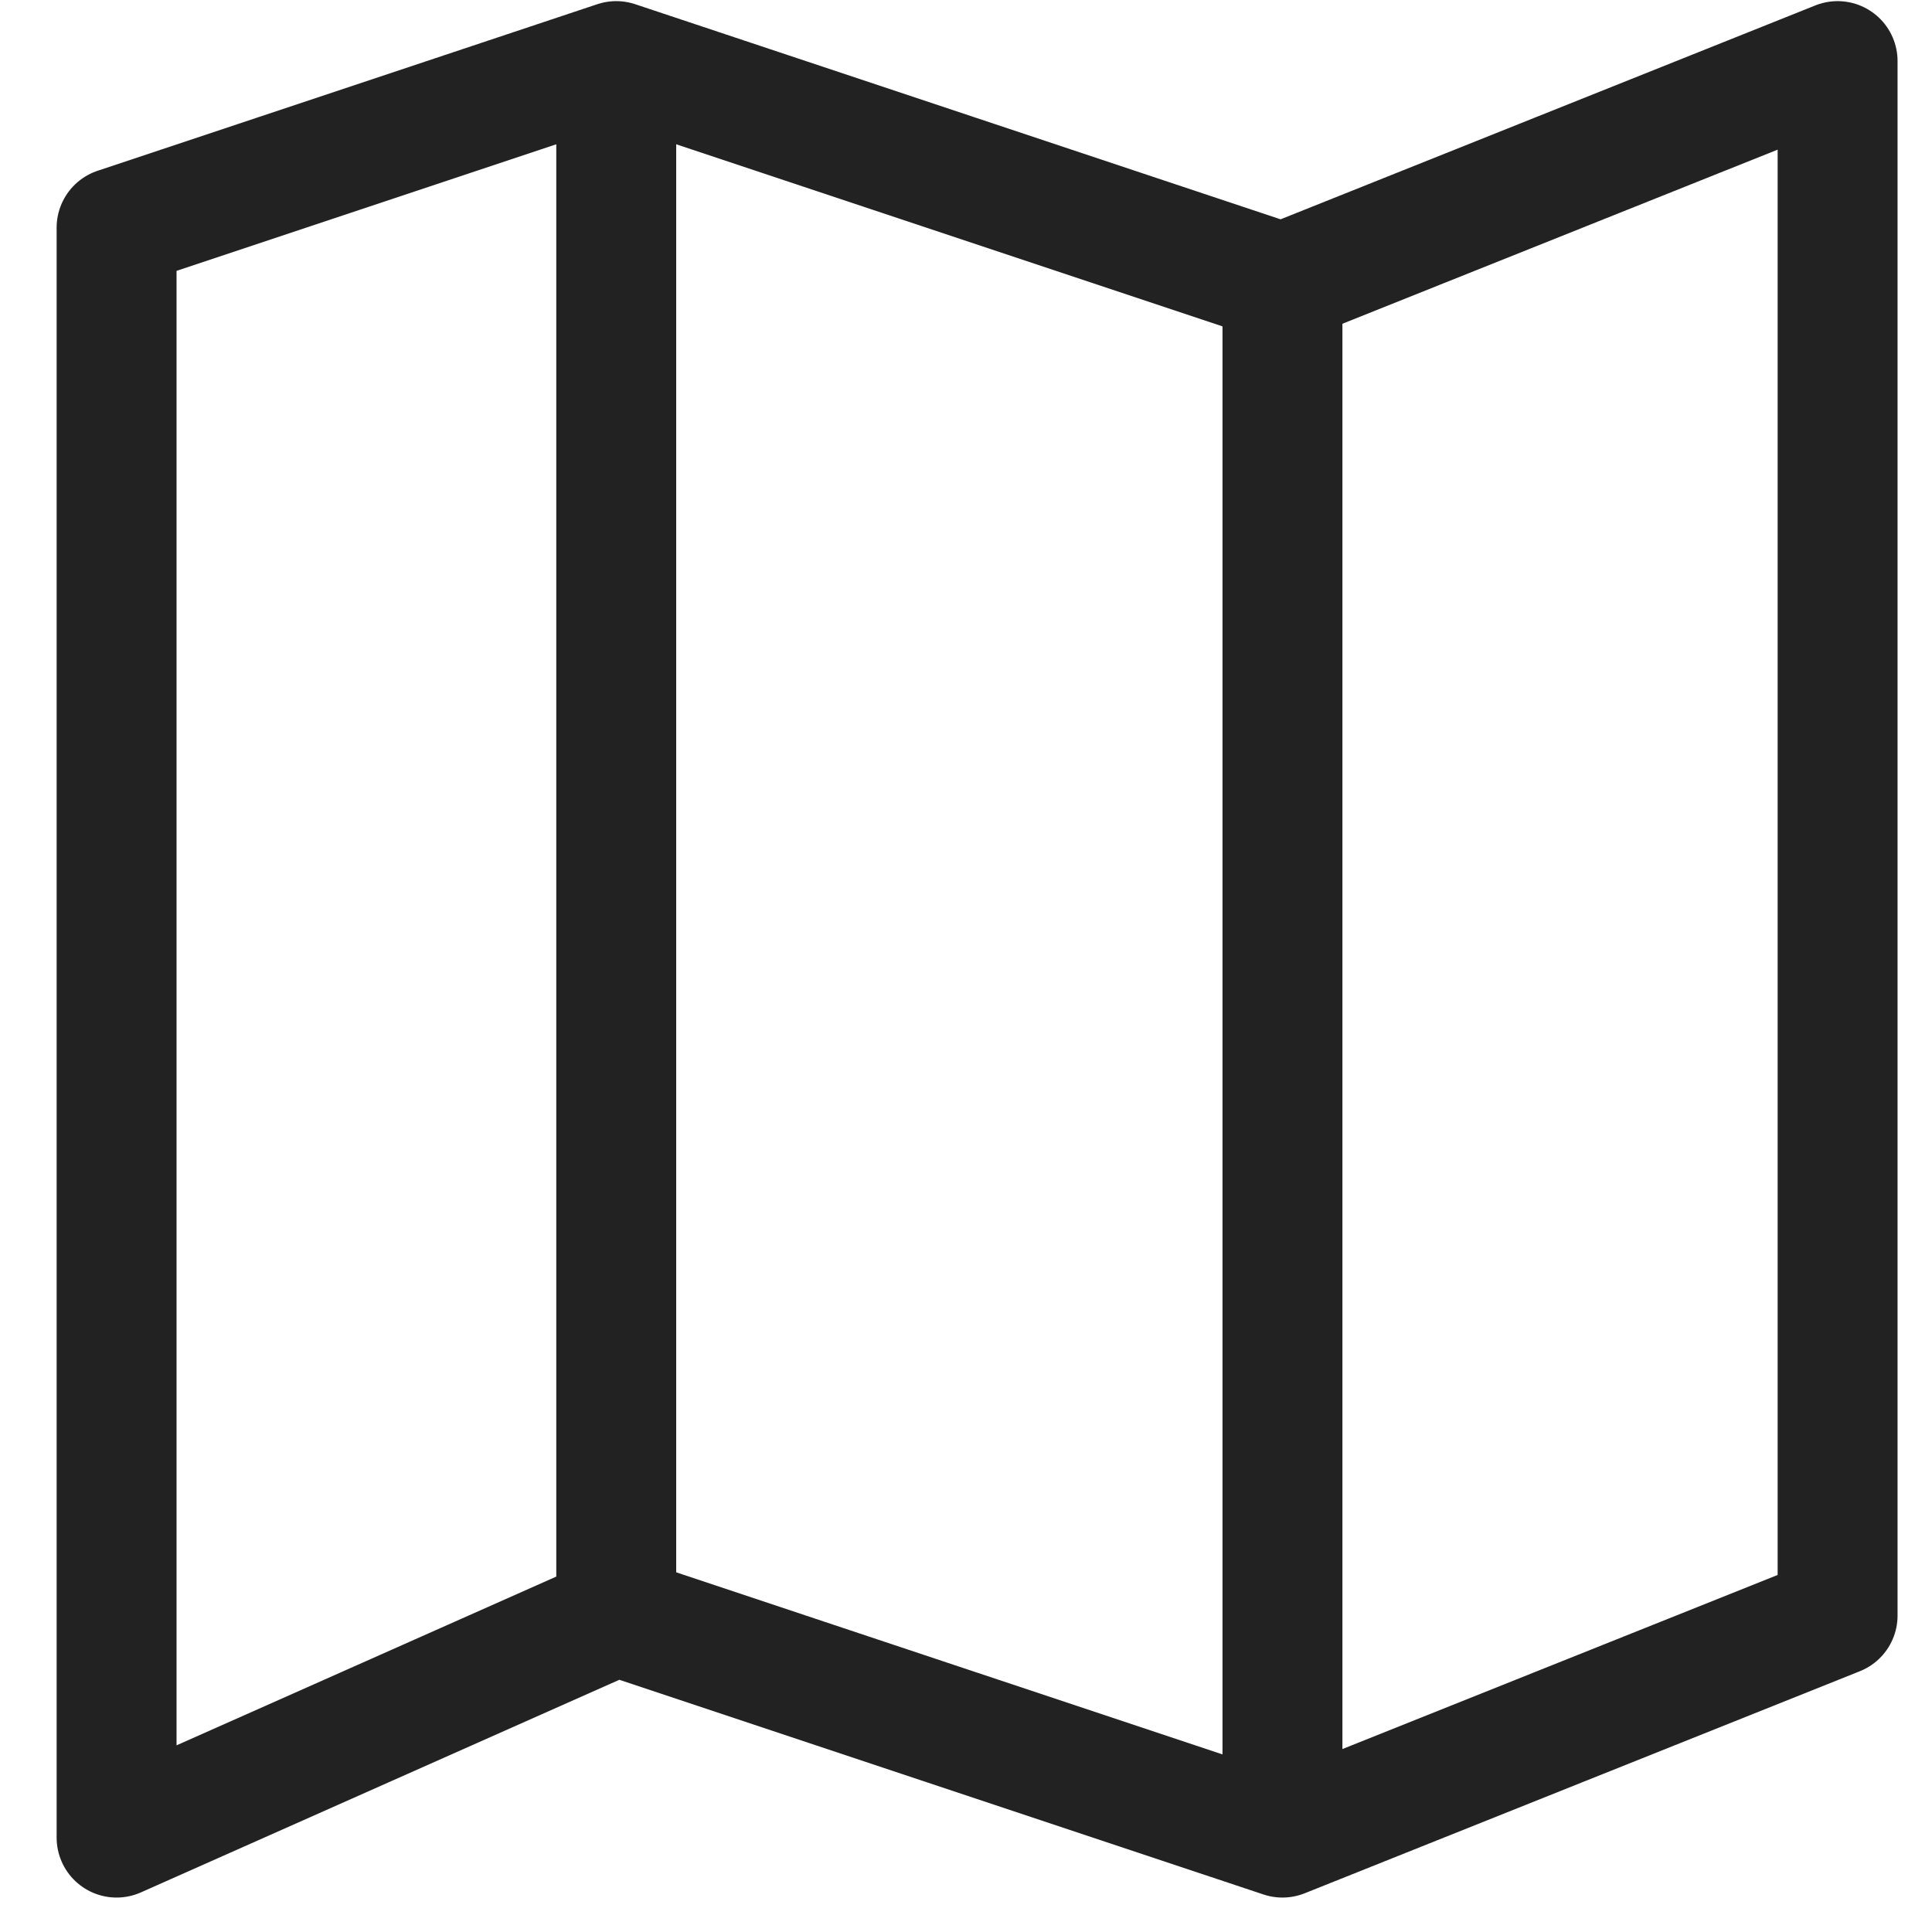 <svg width="29" height="29" viewBox="0 0 29 29" fill="none" xmlns="http://www.w3.org/2000/svg">
<path d="M1.75 3.417V25.083V27.583L9.25 24.25L19.25 27.583L27.583 24.25V0.917L19.25 4.25L9.25 0.917L1.75 3.417Z" stroke="#222222" stroke-width="1.8" stroke-linejoin="round"/>
<path d="M9.25 0.917V24.25" stroke="#222222" stroke-width="1.8"/>
<path d="M19.25 4.25V27.583" stroke="#222222" stroke-width="1.8"/>
</svg>

